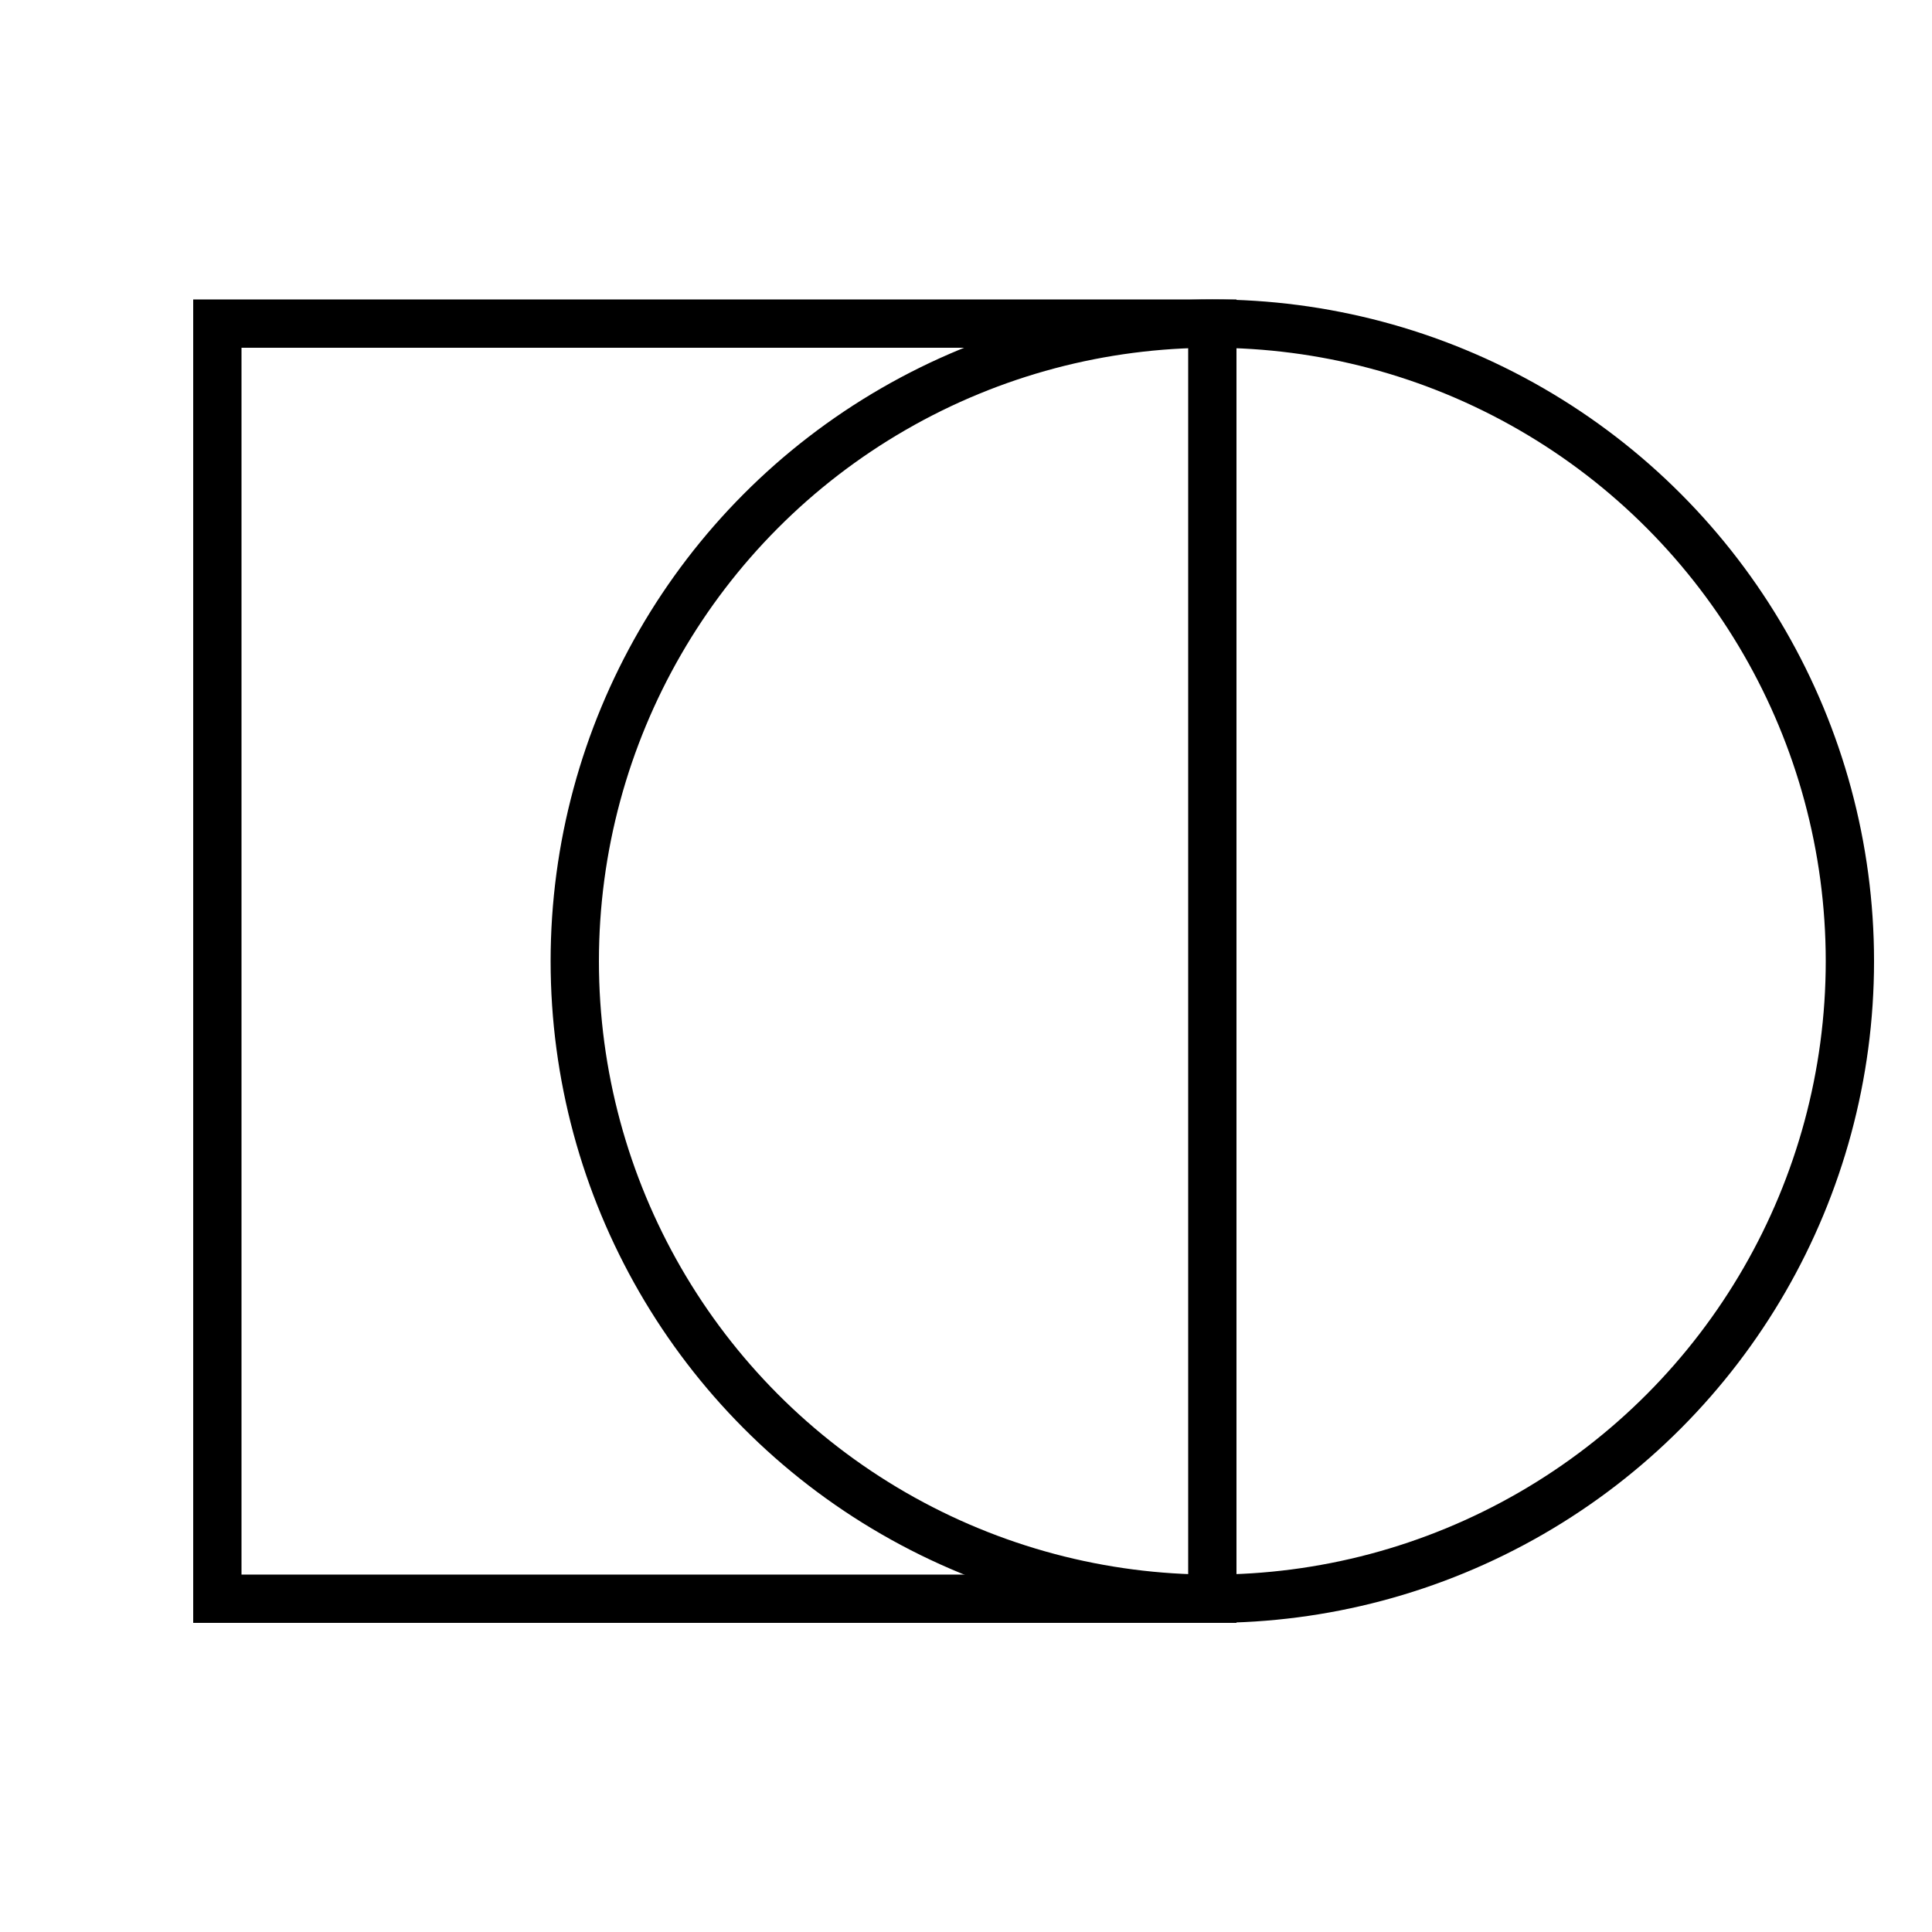 <?xml version="1.0" encoding="UTF-8"?>
<!-- By Vectorization: Mrmw - Own work using: iso.org/obp/graphics/grs/8f631f6d-89af-4962-bd14-a94dd3c1a2bf 200.png, Public Domain, https://commons.wikimedia.org/w/index.php?curid=20206736 -->
<svg width="200" height="200" version="1.1" xmlns="http://www.w3.org/2000/svg" viewBox="0 0 200 200">
 <g fill="none">
  <rect x="22.5" y="33.5" width="103" height="132" stroke="#000" stroke-width="5"/>
  <circle cx="125.5" cy="99.5" r="66" stroke="#000" stroke-width="5"/>
 </g>
</svg>
